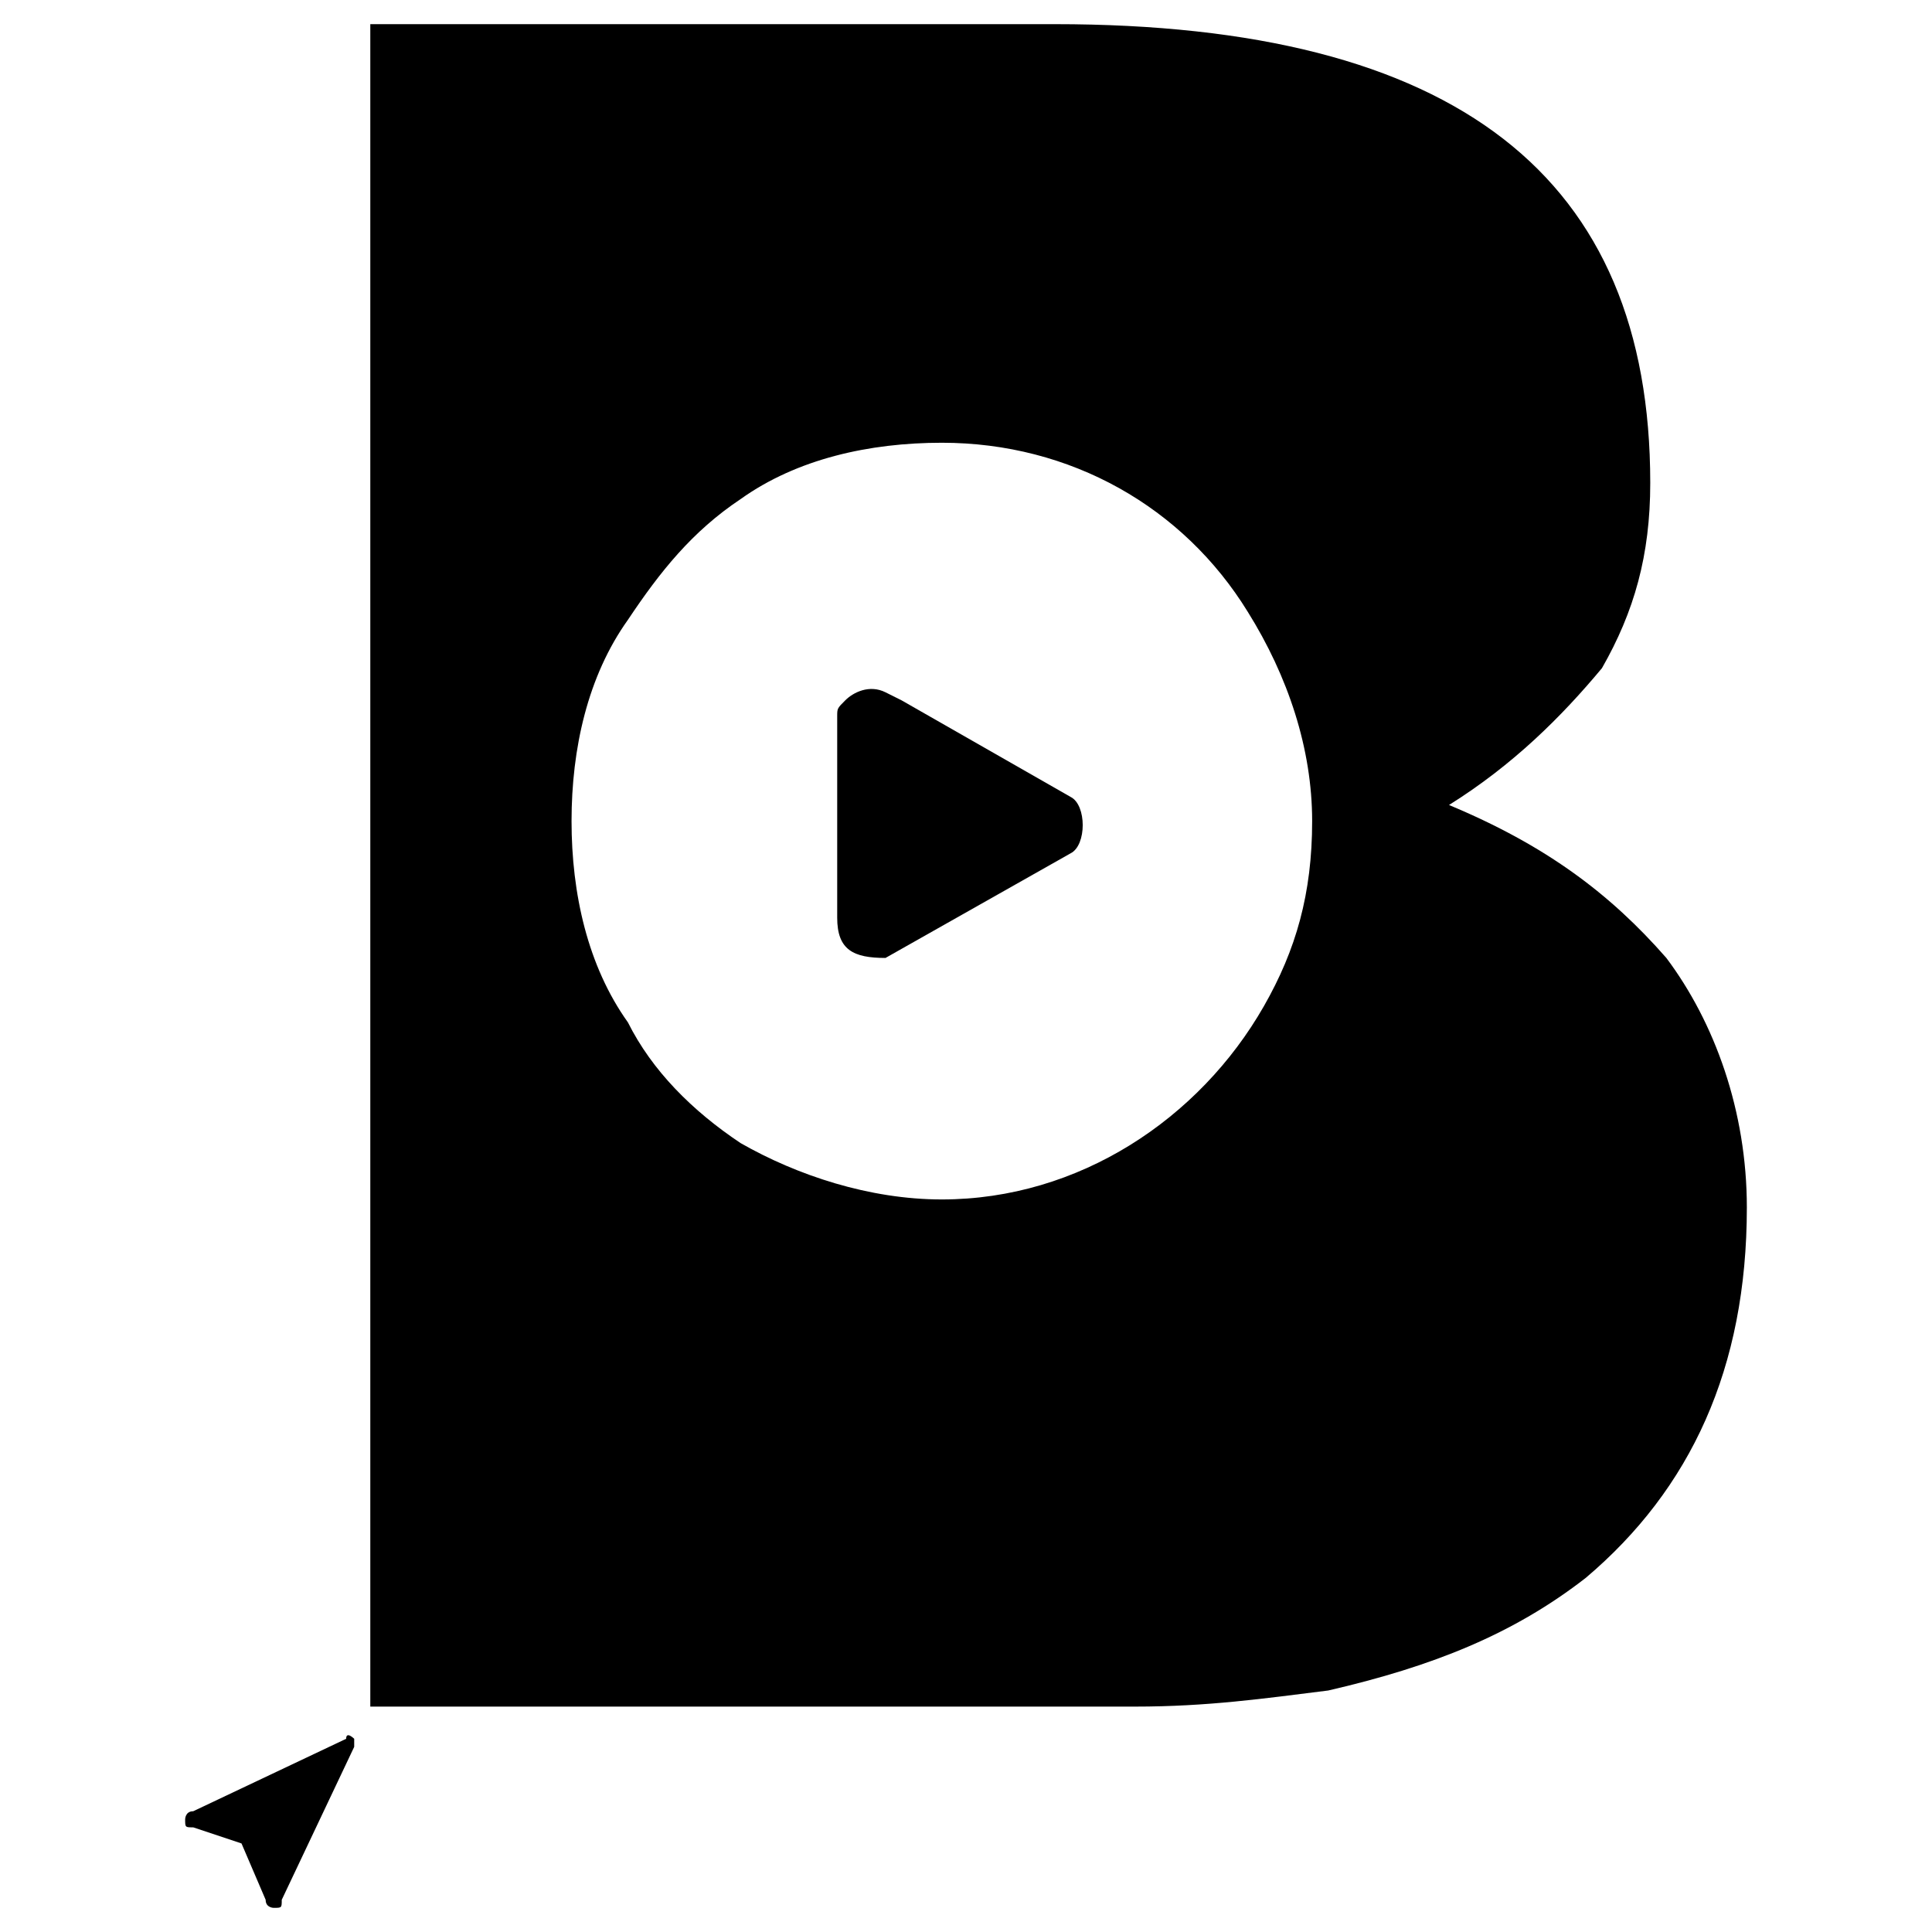 <?xml version="1.0" encoding="utf-8"?>
<!-- Generator: Adobe Illustrator 24.1.2, SVG Export Plug-In . SVG Version: 6.00 Build 0)  -->
<svg version="1.1" id="Icons" xmlns="http://www.w3.org/2000/svg" xmlns:xlink="http://www.w3.org/1999/xlink" x="0px" y="0px"
	 viewBox="0 0 24 24" style="enable-background:new 0 0 24 24;" xml:space="preserve">
<g>
	<path d="M20.7,11.9C20,11.1,19.2,10.5,18,10c0.8-0.5,1.4-1.1,1.9-1.7c0.4-0.7,0.6-1.4,0.6-2.3c0-3.8-2.4-5.7-7.4-5.7H4.6v20.9h9.5
		c0.9,0,1.6-0.1,2.4-0.2c1.3-0.3,2.3-0.7,3.2-1.4c1.3-1.1,2-2.6,2-4.6C21.7,13.8,21.3,12.7,20.7,11.9z M7.8,7.7
		c0.4-0.6,0.8-1.1,1.4-1.5c0.7-0.5,1.6-0.7,2.5-0.7c1.6,0,3,0.8,3.8,2.1c0.5,0.8,0.8,1.7,0.8,2.6c0,0.9-0.2,1.6-0.6,2.3
		c-0.8,1.4-2.3,2.4-4,2.4c-0.9,0-1.8-0.3-2.5-0.7c-0.6-0.4-1.1-0.9-1.4-1.5c-0.5-0.7-0.7-1.6-0.7-2.5C7.1,9.3,7.3,8.4,7.8,7.7z"/>
	<path d="M11,11.9l2.3-1.3c0.2-0.1,0.2-0.6,0-0.7l-2.1-1.2L11,8.6c-0.2-0.1-0.4,0-0.5,0.1c-0.1,0.1-0.1,0.1-0.1,0.2v2.5
		C10.4,11.8,10.6,11.9,11,11.9z"/>
	<path d="M3,22.9l0.3,0.7c0,0.1,0.1,0.1,0.1,0.1l0,0c0.1,0,0.1,0,0.1-0.1l0.9-1.9c0-0.1,0-0.1,0-0.1c0,0-0.1-0.1-0.1,0l-1.9,0.9
		c-0.1,0-0.1,0.1-0.1,0.1c0,0.1,0,0.1,0.1,0.1L3,22.9z"/>
</g>
</svg>
